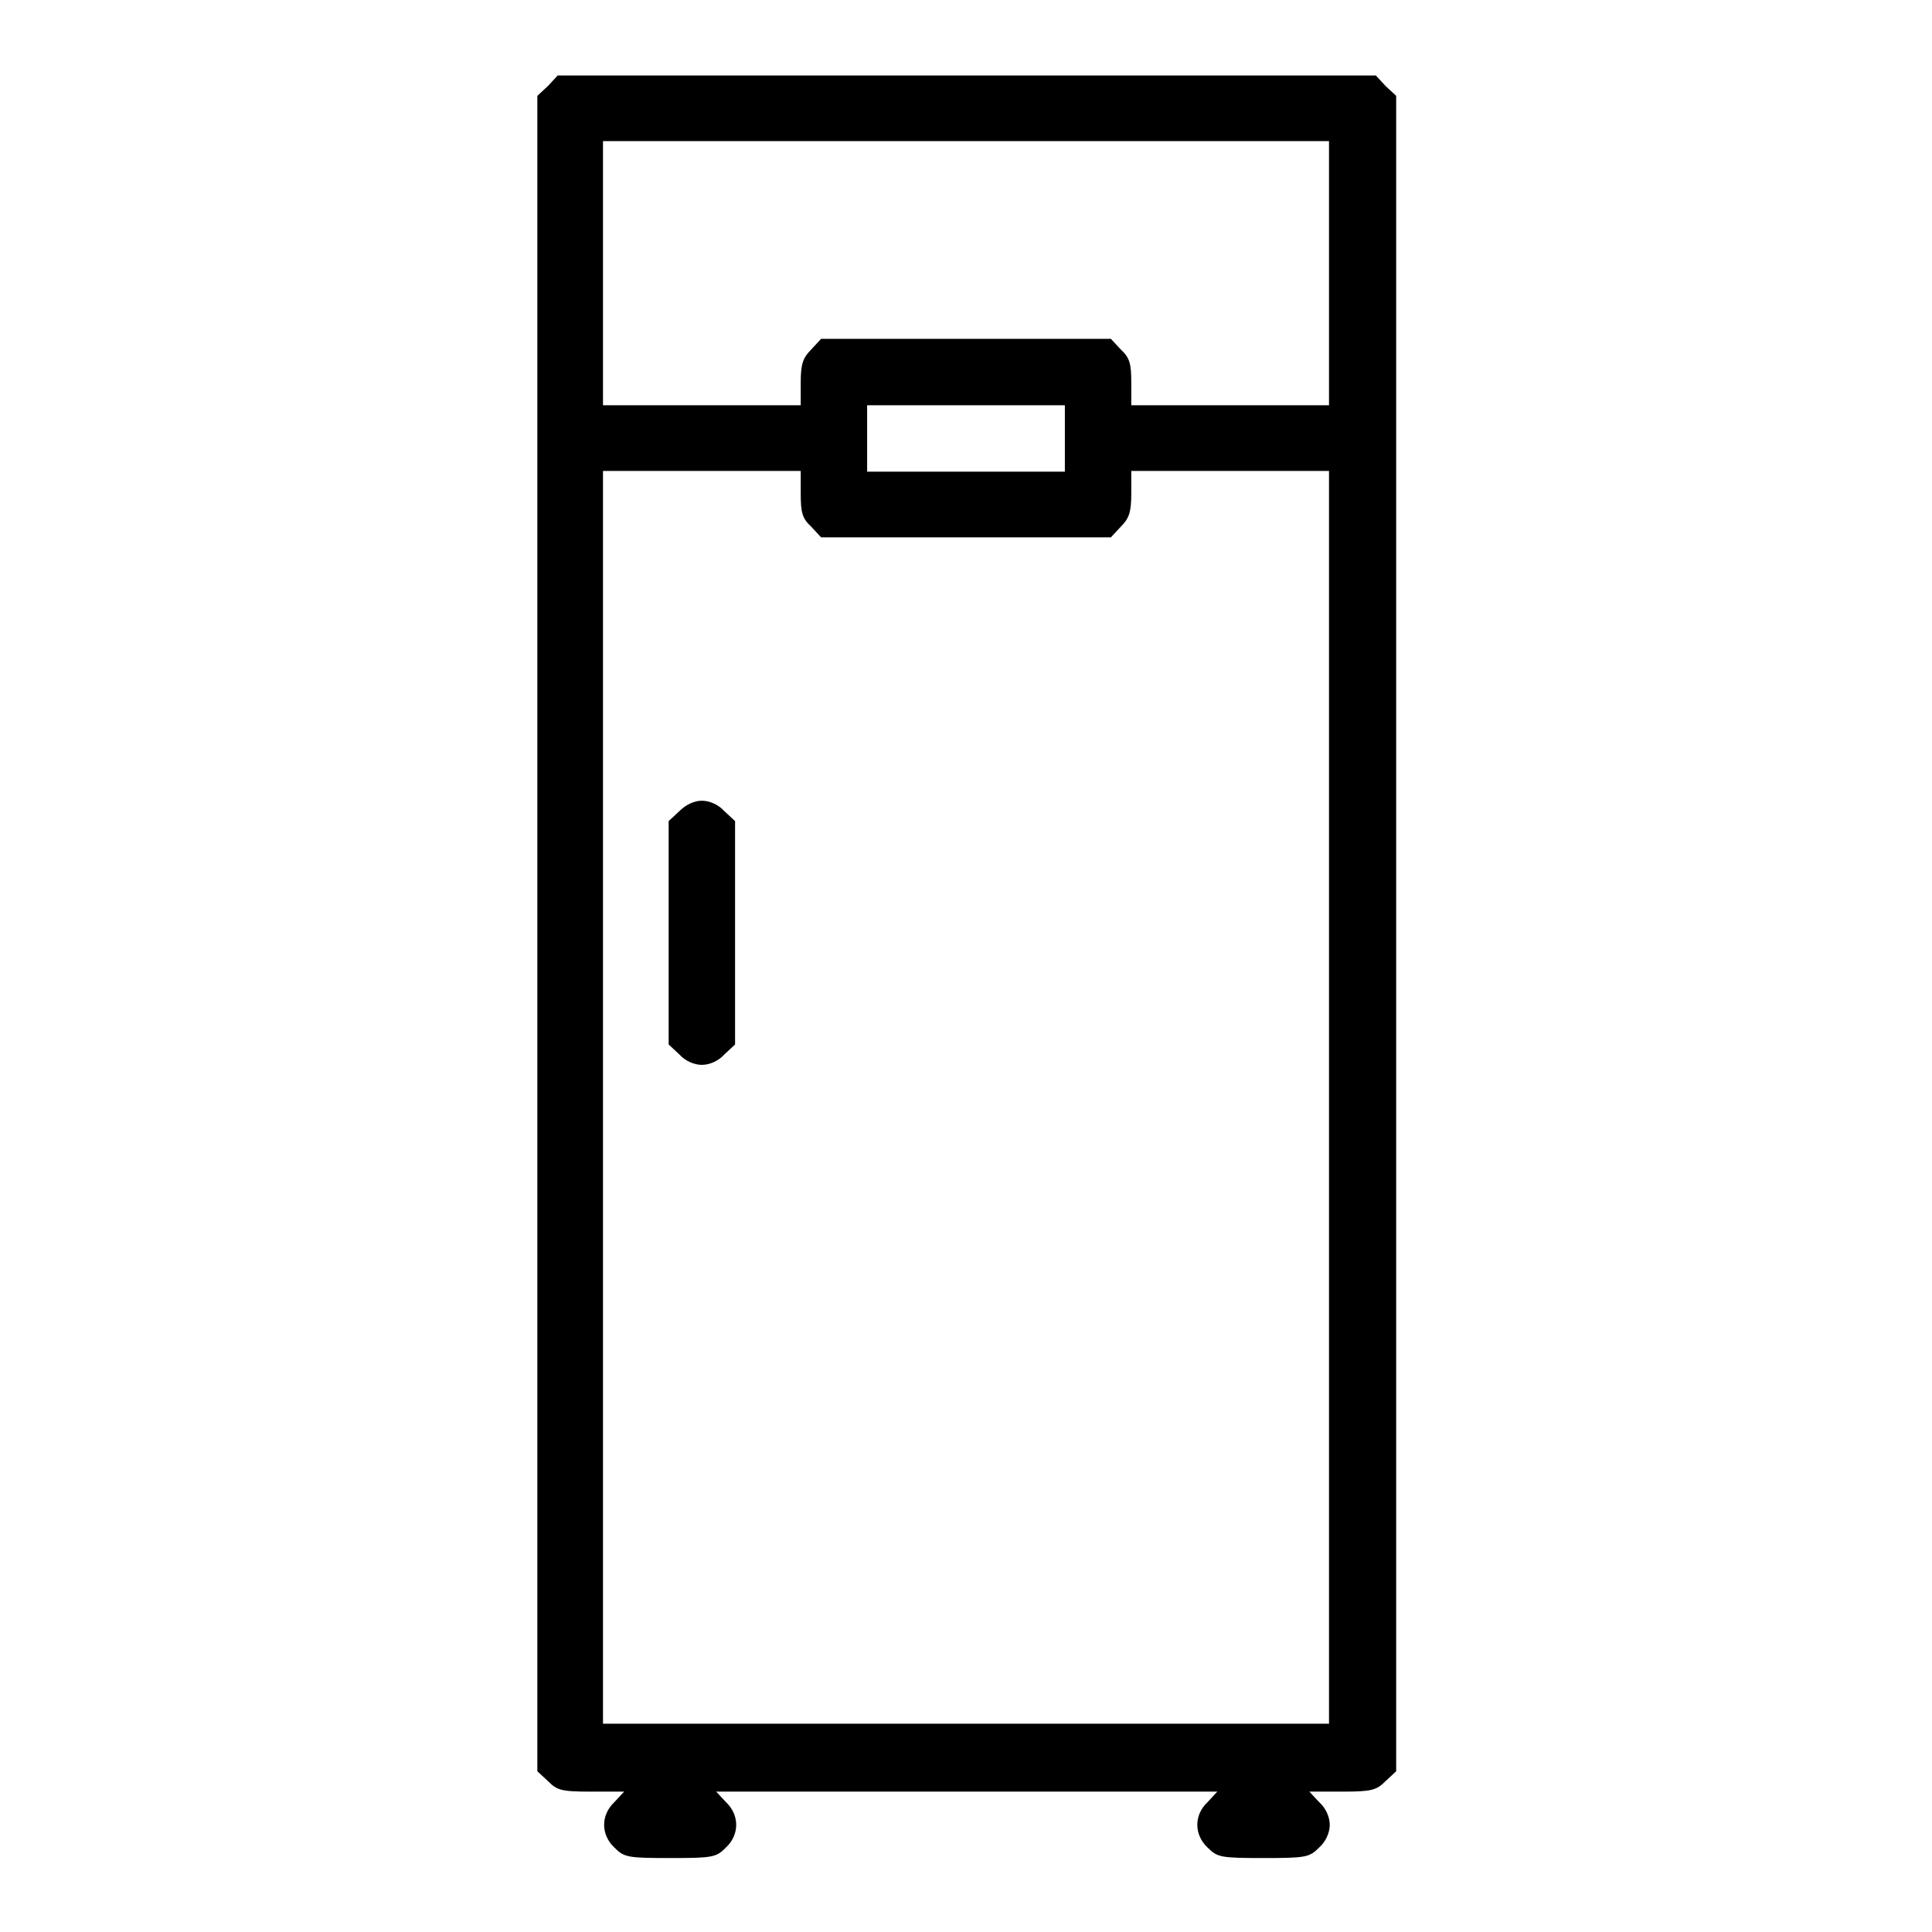 <?xml version="1.0" encoding="utf-8"?>
<!-- Svg Vector Icons : http://www.onlinewebfonts.com/icon -->
<!DOCTYPE svg PUBLIC "-//W3C//DTD SVG 1.1//EN" "http://www.w3.org/Graphics/SVG/1.1/DTD/svg11.dtd">
<svg version="1.1" xmlns="http://www.w3.org/2000/svg" xmlns:xlink="http://www.w3.org/1999/xlink" x="0px" y="0px" viewBox="0 0 256 256" enable-background="new 0 0 256 256" xml:space="preserve">
<g><g><g><path fill="#000000" d="M72.6,11.4l-1.4,1.3v111v111l1.4,1.3c1.2,1.2,1.7,1.4,5.7,1.4h4.4l-1.3,1.4c-1.8,1.7-1.8,4.3,0,6c1.3,1.3,1.7,1.4,7.4,1.4c5.7,0,6.1-0.1,7.4-1.4c1.8-1.7,1.8-4.3,0-6l-1.3-1.4H128h33.3l-1.3,1.4c-1.8,1.7-1.8,4.3,0,6c1.3,1.3,1.7,1.4,7.4,1.4c5.7,0,6.1-0.1,7.4-1.4c0.9-0.8,1.4-2,1.4-3c0-1-0.5-2.2-1.4-3l-1.3-1.4h4.4c3.9,0,4.5-0.2,5.7-1.4l1.4-1.3v-111v-111l-1.4-1.3l-1.3-1.4H128H73.9L72.6,11.4z M176.1,36.2v17.5H163h-13.1v-3c0-2.5-0.2-3.3-1.4-4.4l-1.3-1.4H128h-19.2l-1.3,1.4c-1.1,1.1-1.4,1.9-1.4,4.4v3H93H79.9V36.2V18.7H128h48.1V36.2z M141.1,58.1v4.4H128h-13.1v-4.4v-4.4H128h13.1V58.1z M106.1,65.4c0,2.5,0.2,3.3,1.4,4.4l1.3,1.4H128h19.2l1.3-1.4c1.1-1.1,1.4-1.9,1.4-4.4v-3H163h13.1v83v83H128H79.9v-83v-83H93h13.1L106.1,65.4L106.1,65.4z"/><path fill="#000000" d="M90,107.5l-1.4,1.3v14.8v14.8l1.4,1.3c0.8,0.9,2,1.4,3,1.4c1,0,2.2-0.5,3-1.4l1.4-1.3v-14.8v-14.8l-1.4-1.3c-0.8-0.9-2-1.4-3-1.4C92,106.1,90.9,106.6,90,107.5z"/></g></g></g>
</svg>